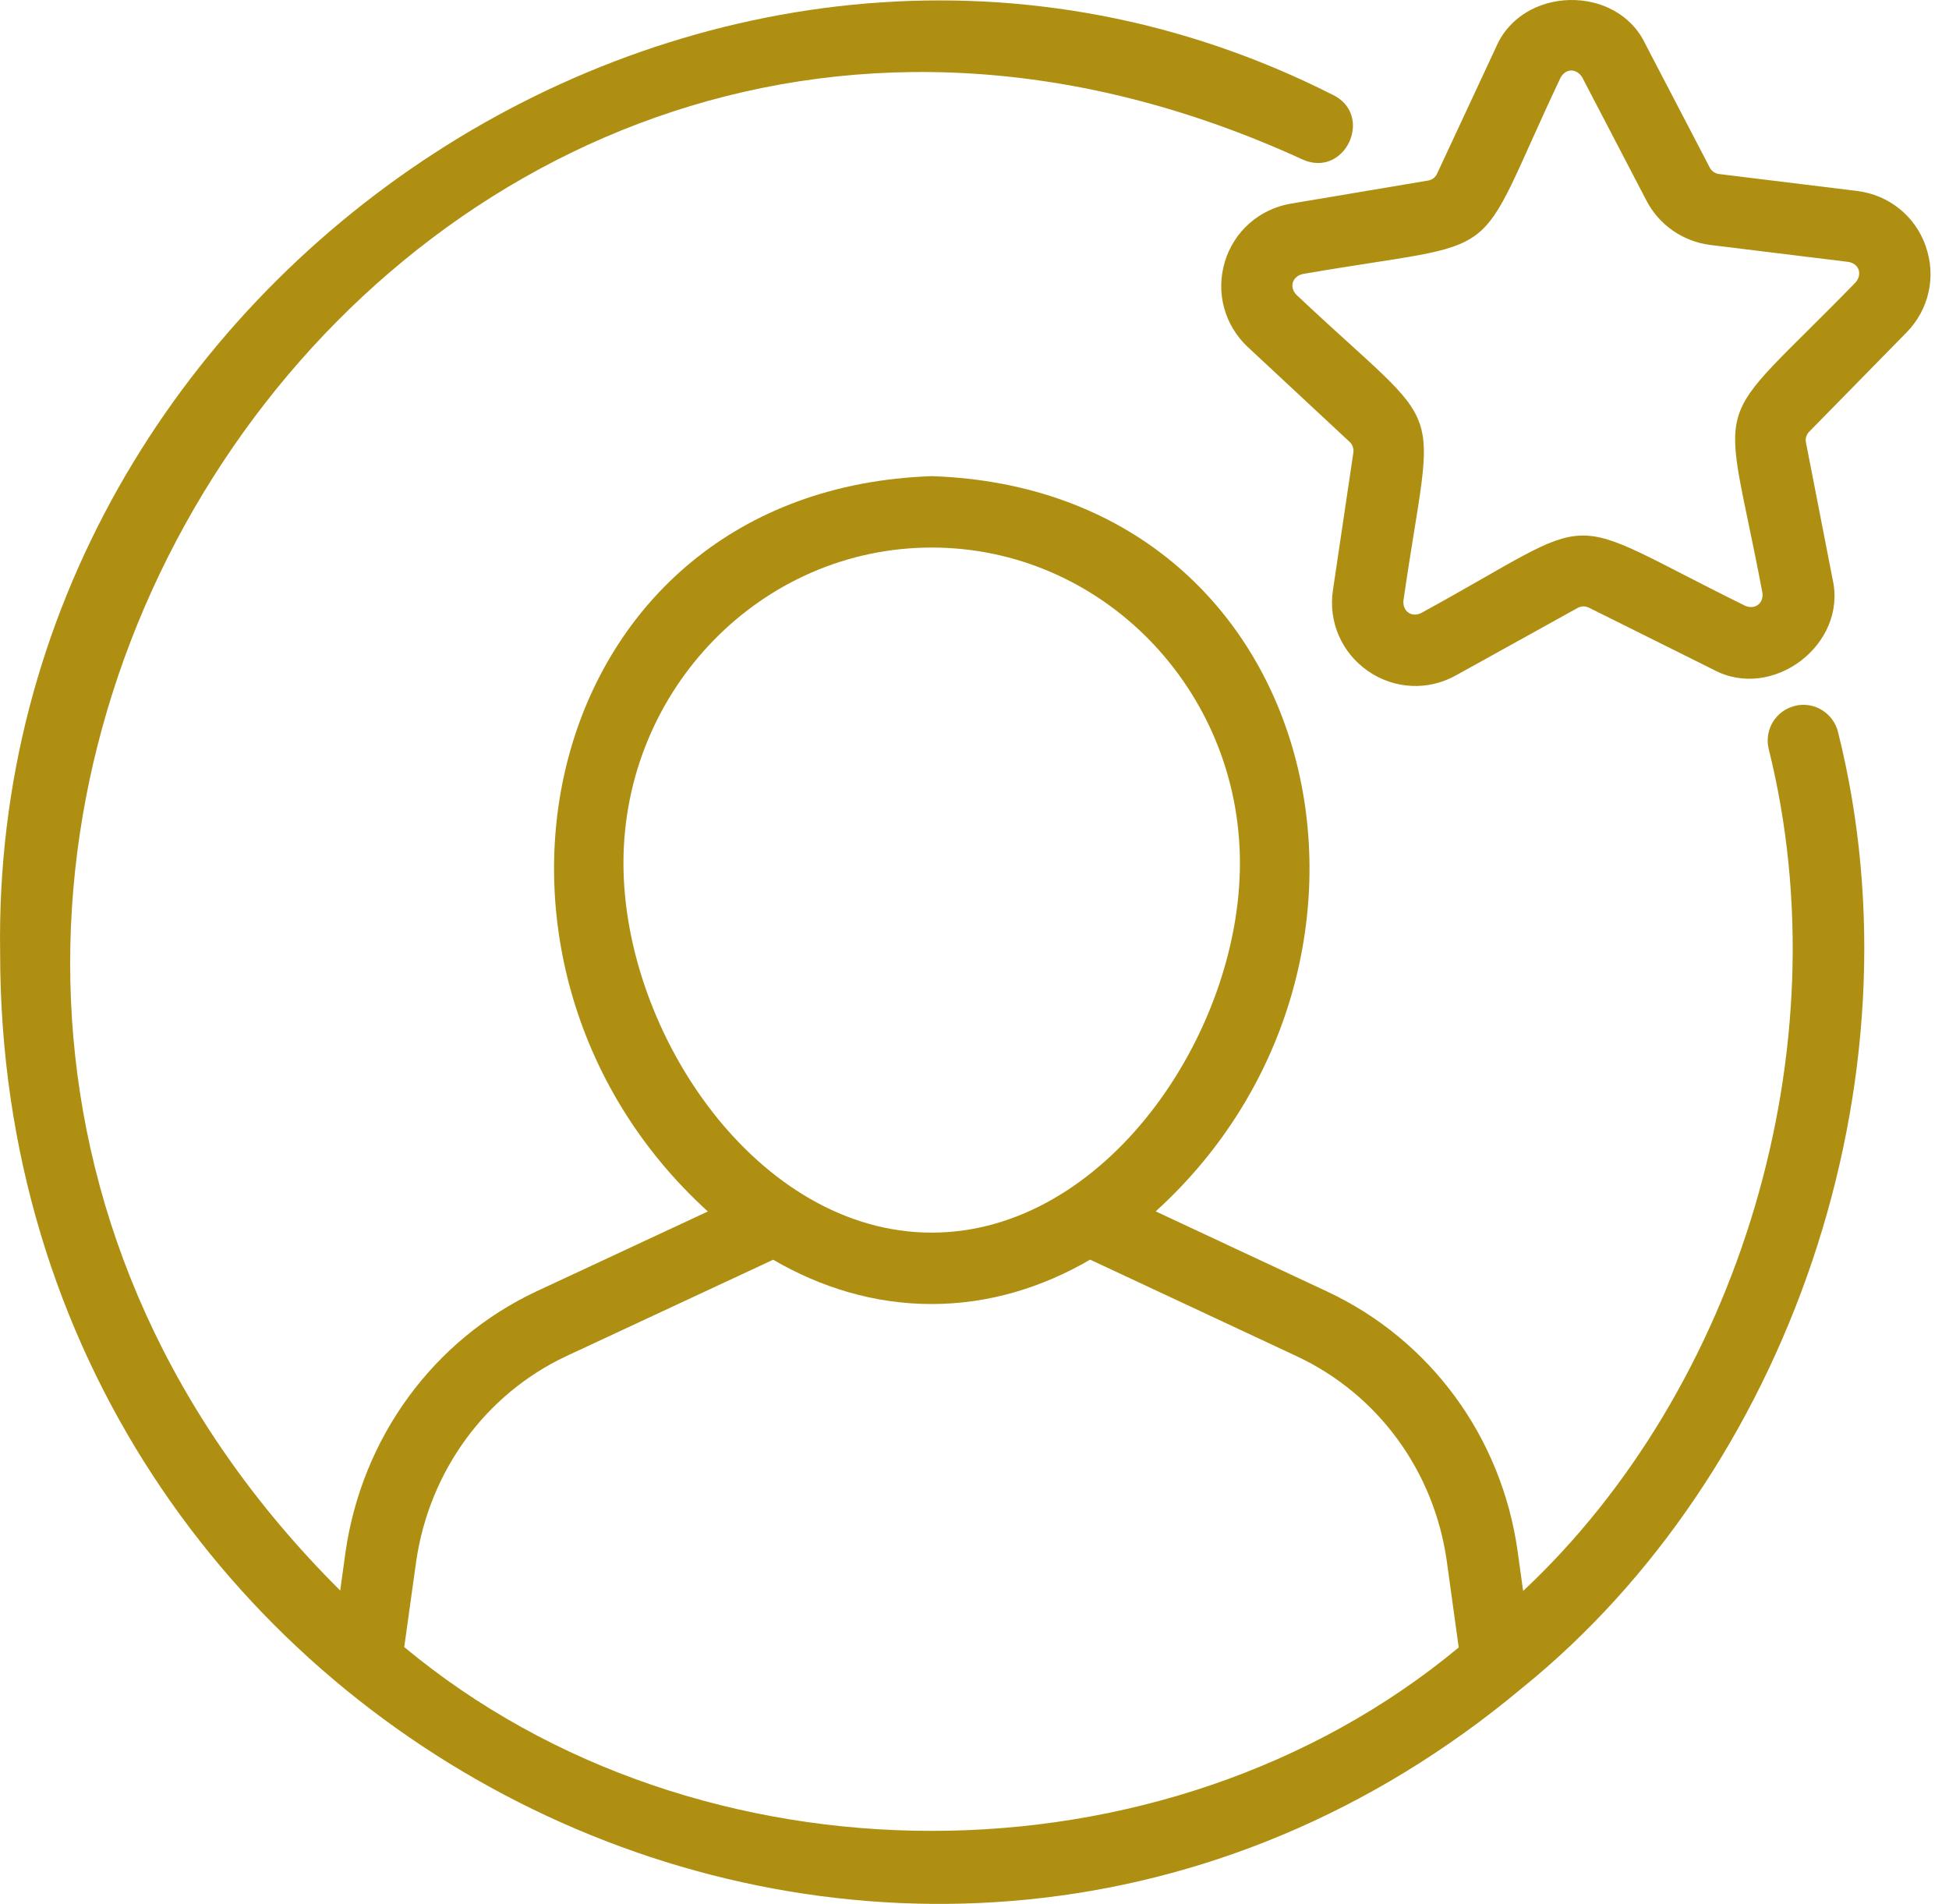 <svg width="43" height="42" viewBox="0 0 43 42" fill="none" xmlns="http://www.w3.org/2000/svg">
<path d="M39.606 15.571C39.182 15.671 38.921 16.095 39.021 16.518C40.678 23.159 38.342 30.662 33.604 35.097L33.484 34.229C33.132 31.703 31.559 29.558 29.28 28.491L25.498 26.723C31.555 21.22 29.258 10.799 20.558 10.504C11.855 10.803 9.561 21.222 15.617 26.725L11.826 28.492C9.563 29.559 7.992 31.703 7.624 34.23L7.506 35.087C-7.726 19.938 8.761 -5.617 28.715 3.508C29.673 3.965 30.341 2.524 29.386 2.083C16.021 -4.667 -0.236 5.957 0.003 21.021C0.001 38.562 20.163 48.458 33.583 37.236C39.429 32.514 42.484 23.859 40.553 16.155C40.453 15.732 40.027 15.468 39.606 15.57L39.606 15.571ZM13.755 19.041C13.755 15.203 16.806 12.079 20.556 12.079C24.305 12.079 27.356 15.203 27.356 19.041C27.356 22.811 24.386 27.192 20.556 27.192C16.725 27.192 13.755 22.811 13.755 19.041ZM8.919 36.331L9.181 34.451C9.47 32.453 10.71 30.756 12.491 29.918L17.058 27.79C18.111 28.402 19.288 28.767 20.554 28.767C21.821 28.767 22.998 28.4 24.052 27.788L28.608 29.918C30.403 30.759 31.642 32.451 31.921 34.447L32.183 36.343C25.683 41.742 15.411 41.738 8.917 36.333L8.919 36.331Z" fill="#AF8F11"/>
<path d="M42.488 5.433C42.255 4.766 41.675 4.3 40.974 4.213L37.927 3.839C37.84 3.829 37.764 3.776 37.722 3.697L36.303 0.975C35.677 -0.358 33.577 -0.316 33.002 1.05L31.705 3.833C31.668 3.912 31.595 3.969 31.508 3.983L28.481 4.492C27.784 4.611 27.225 5.103 27.022 5.778C26.82 6.455 27.014 7.173 27.53 7.656L29.776 9.748C29.841 9.807 29.87 9.896 29.859 9.982L29.408 13.019C29.303 13.718 29.601 14.401 30.181 14.803C30.762 15.206 31.508 15.242 32.122 14.899L34.807 13.411C34.884 13.368 34.976 13.366 35.055 13.405L37.803 14.773C39.104 15.476 40.765 14.216 40.431 12.773L39.844 9.76C39.826 9.673 39.854 9.587 39.915 9.524L42.064 7.333C42.558 6.829 42.722 6.101 42.487 5.435L42.488 5.433ZM40.94 6.229C37.647 9.614 38.011 8.453 38.883 13.075C38.915 13.315 38.716 13.454 38.504 13.364C34.266 11.277 35.48 11.266 31.356 13.523C31.138 13.63 30.945 13.48 30.963 13.252C31.636 8.577 32.024 9.728 28.603 6.504C28.435 6.329 28.516 6.098 28.74 6.045C33.396 5.24 32.417 5.969 34.429 1.715C34.549 1.5 34.783 1.508 34.907 1.705L36.326 4.427C36.606 4.965 37.133 5.329 37.736 5.404L40.783 5.778C41.021 5.821 41.09 6.053 40.94 6.229Z" fill="#AF8F11"/>
</svg>

